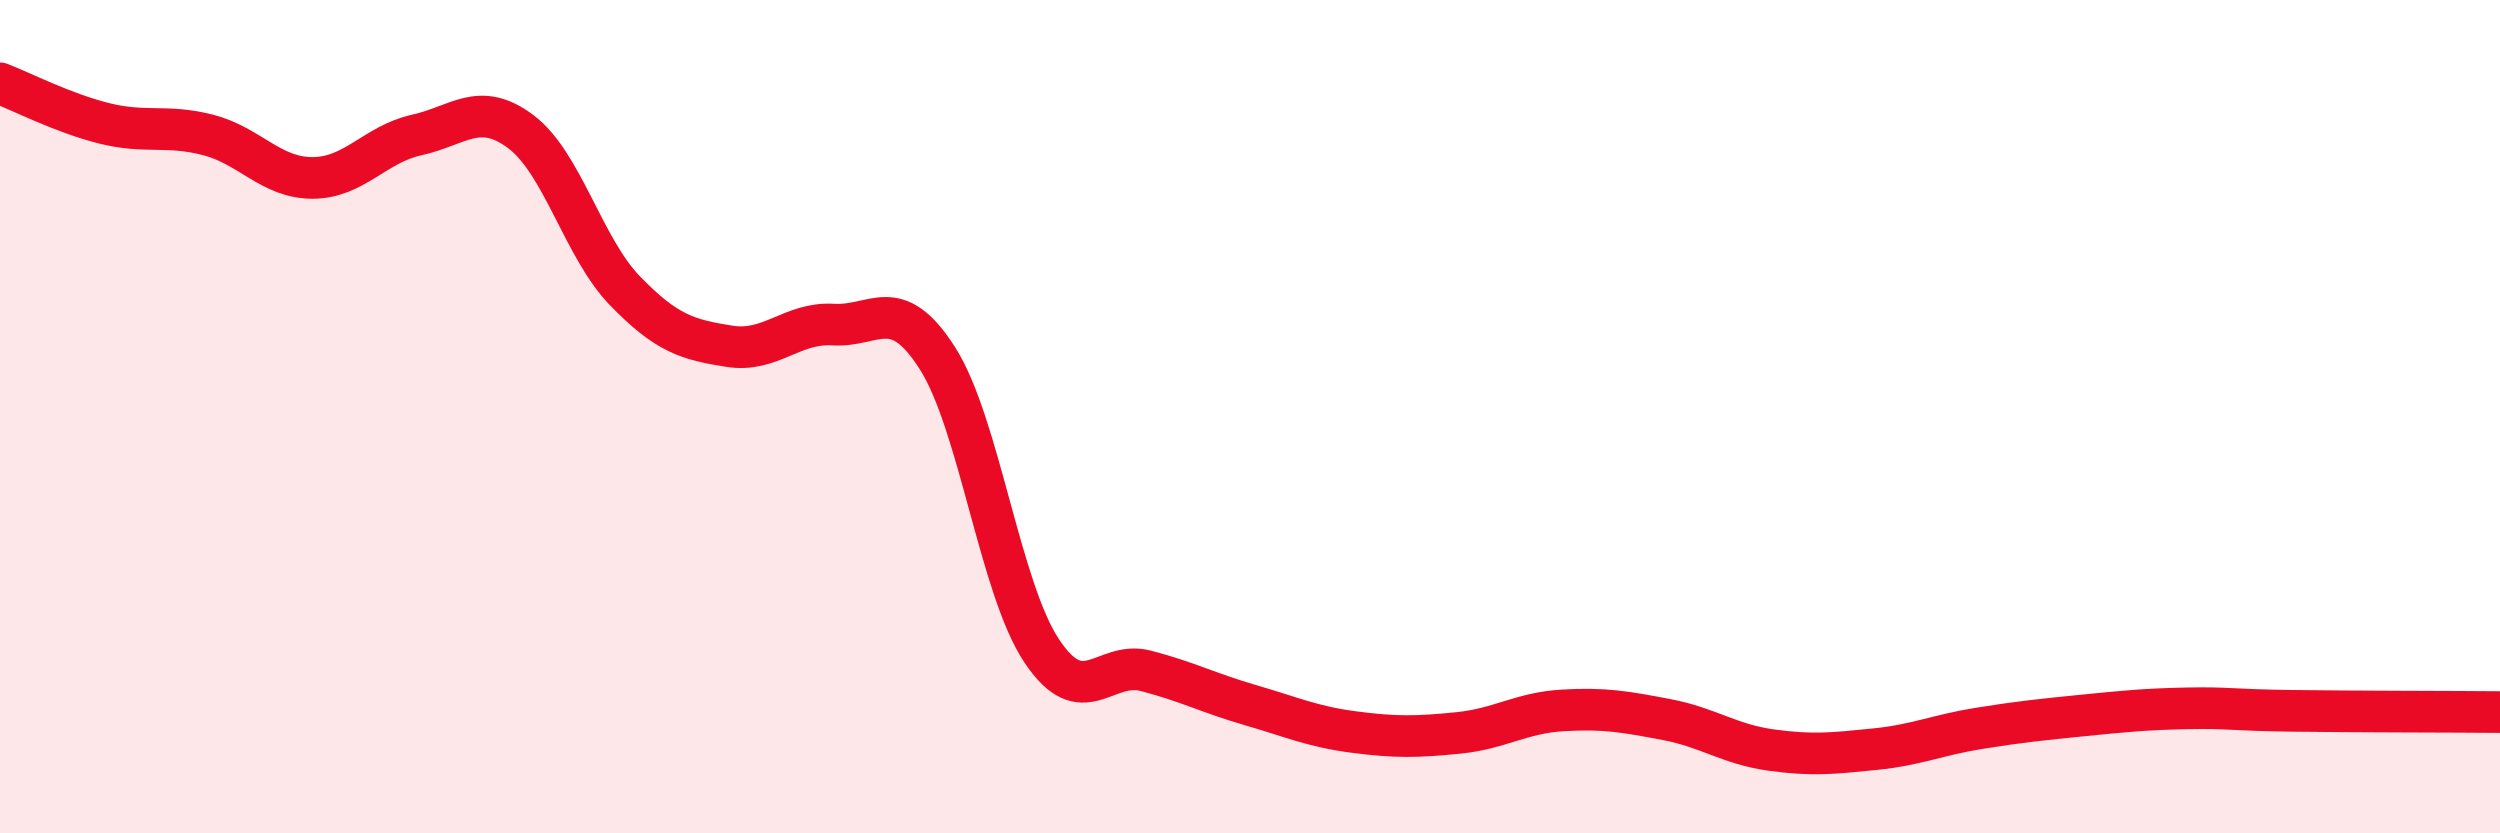 
    <svg width="60" height="20" viewBox="0 0 60 20" xmlns="http://www.w3.org/2000/svg">
      <path
        d="M 0,2 C 0.5,2.19 1.5,2.71 2.5,2.96 C 3.5,3.21 4,2.98 5,3.24 C 6,3.5 6.5,4.27 7.5,4.27 C 8.5,4.27 9,3.46 10,3.24 C 11,3.02 11.5,2.41 12.5,3.16 C 13.5,3.91 14,5.95 15,6.98 C 16,8.01 16.5,8.15 17.5,8.31 C 18.5,8.47 19,7.73 20,7.79 C 21,7.85 21.5,7.03 22.5,8.6 C 23.5,10.17 24,14.12 25,15.62 C 26,17.12 26.5,15.84 27.5,16.1 C 28.5,16.36 29,16.63 30,16.92 C 31,17.21 31.5,17.44 32.5,17.57 C 33.5,17.7 34,17.69 35,17.59 C 36,17.49 36.5,17.11 37.5,17.05 C 38.5,16.99 39,17.08 40,17.27 C 41,17.46 41.5,17.86 42.5,18 C 43.5,18.14 44,18.08 45,17.98 C 46,17.88 46.5,17.64 47.5,17.48 C 48.5,17.32 49,17.27 50,17.17 C 51,17.07 51.5,17.02 52.5,17 C 53.5,16.98 53.5,17.04 55,17.06 C 56.5,17.08 59,17.08 60,17.09L60 20L0 20Z"
        fill="#EB0A25"
        opacity="0.1"
        stroke-linecap="round"
        stroke-linejoin="round"
      />
      <path
        d="M 0,2 C 0.5,2.19 1.5,2.71 2.5,2.96 C 3.5,3.21 4,2.98 5,3.24 C 6,3.5 6.5,4.27 7.5,4.27 C 8.5,4.27 9,3.46 10,3.24 C 11,3.02 11.5,2.41 12.5,3.16 C 13.5,3.91 14,5.95 15,6.98 C 16,8.01 16.5,8.15 17.5,8.31 C 18.5,8.47 19,7.73 20,7.79 C 21,7.85 21.5,7.03 22.5,8.6 C 23.5,10.17 24,14.12 25,15.62 C 26,17.12 26.5,15.84 27.5,16.1 C 28.5,16.36 29,16.63 30,16.92 C 31,17.21 31.5,17.44 32.5,17.57 C 33.5,17.7 34,17.69 35,17.59 C 36,17.49 36.5,17.11 37.5,17.05 C 38.5,16.99 39,17.08 40,17.27 C 41,17.46 41.5,17.86 42.5,18 C 43.5,18.14 44,18.08 45,17.98 C 46,17.88 46.5,17.64 47.5,17.48 C 48.5,17.32 49,17.27 50,17.17 C 51,17.07 51.5,17.02 52.5,17 C 53.5,16.98 53.5,17.04 55,17.06 C 56.5,17.08 59,17.08 60,17.09"
        stroke="#EB0A25"
        stroke-width="1"
        fill="none"
        stroke-linecap="round"
        stroke-linejoin="round"
      />
    </svg>
  